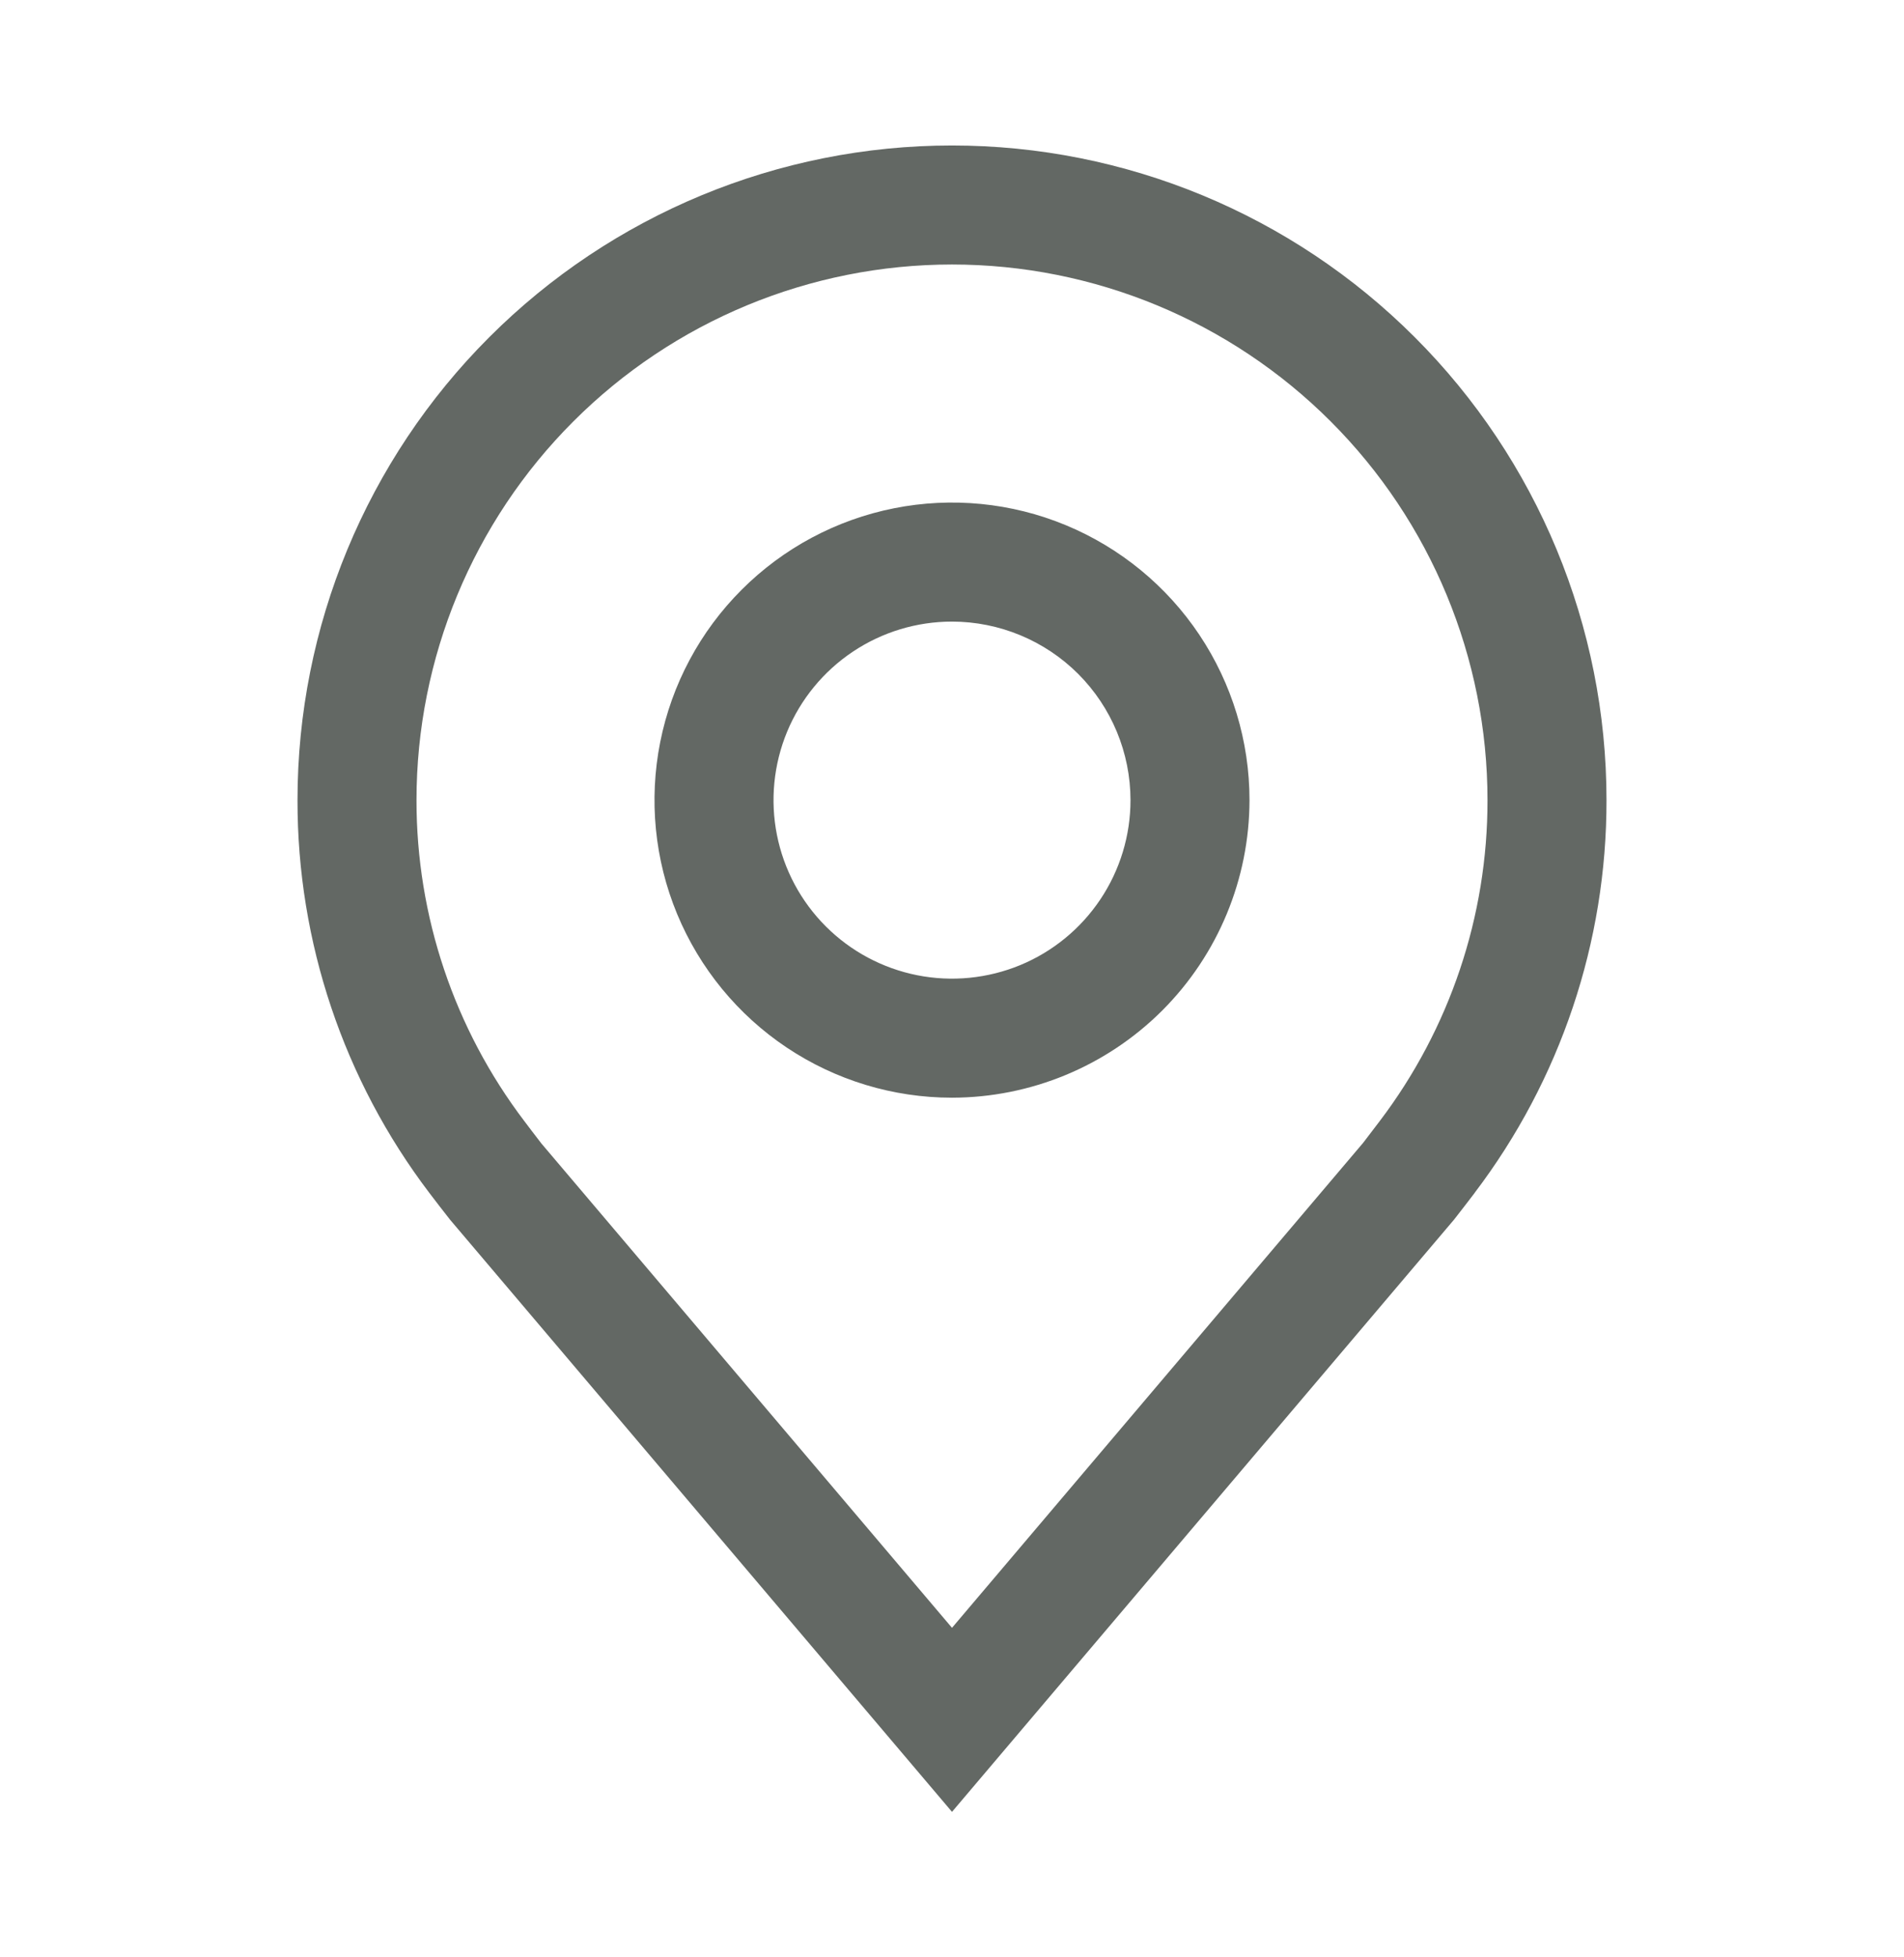 <?xml version="1.0" encoding="UTF-8"?>
<svg xmlns="http://www.w3.org/2000/svg" width="36" height="37" viewBox="0 0 36 37" fill="none">
  <path d="M18 20.75C16.887 20.75 15.8 20.42 14.875 19.802C13.95 19.184 13.229 18.305 12.803 17.278C12.377 16.25 12.266 15.119 12.483 14.028C12.7 12.937 13.236 11.934 14.023 11.148C14.809 10.361 15.812 9.825 16.903 9.608C17.994 9.391 19.125 9.502 20.153 9.928C21.18 10.354 22.059 11.075 22.677 12C23.295 12.925 23.625 14.012 23.625 15.125C23.623 16.616 23.03 18.046 21.976 19.101C20.921 20.155 19.491 20.748 18 20.75ZM18 11.75C17.332 11.75 16.68 11.948 16.125 12.319C15.57 12.69 15.137 13.217 14.882 13.833C14.627 14.45 14.56 15.129 14.69 15.783C14.82 16.438 15.142 17.04 15.614 17.512C16.085 17.983 16.687 18.305 17.342 18.435C17.996 18.565 18.675 18.498 19.292 18.243C19.908 17.988 20.435 17.555 20.806 17C21.177 16.445 21.375 15.793 21.375 15.125C21.374 14.23 21.018 13.372 20.386 12.739C19.753 12.107 18.895 11.751 18 11.75Z" fill="#636864"></path>
  <path d="M18 34.25L8.51 23.057C8.378 22.889 8.247 22.72 8.118 22.55C6.497 20.415 5.621 17.806 5.625 15.125C5.625 11.843 6.929 8.695 9.25 6.375C11.57 4.054 14.718 2.75 18 2.75C21.282 2.75 24.43 4.054 26.75 6.375C29.071 8.695 30.375 11.843 30.375 15.125C30.379 17.805 29.504 20.412 27.883 22.547L27.882 22.55C27.882 22.55 27.544 22.993 27.494 23.053L18 34.25ZM9.915 21.194C9.915 21.194 10.177 21.541 10.236 21.615L18 30.771L25.774 21.603C25.823 21.541 26.087 21.192 26.088 21.191C27.412 19.446 28.128 17.315 28.125 15.125C28.125 12.44 27.058 9.864 25.16 7.966C23.261 6.067 20.685 5 18 5C15.315 5 12.739 6.067 10.841 7.966C8.942 9.864 7.875 12.44 7.875 15.125C7.873 17.317 8.589 19.449 9.915 21.194Z" fill="#636864"></path>
</svg>
